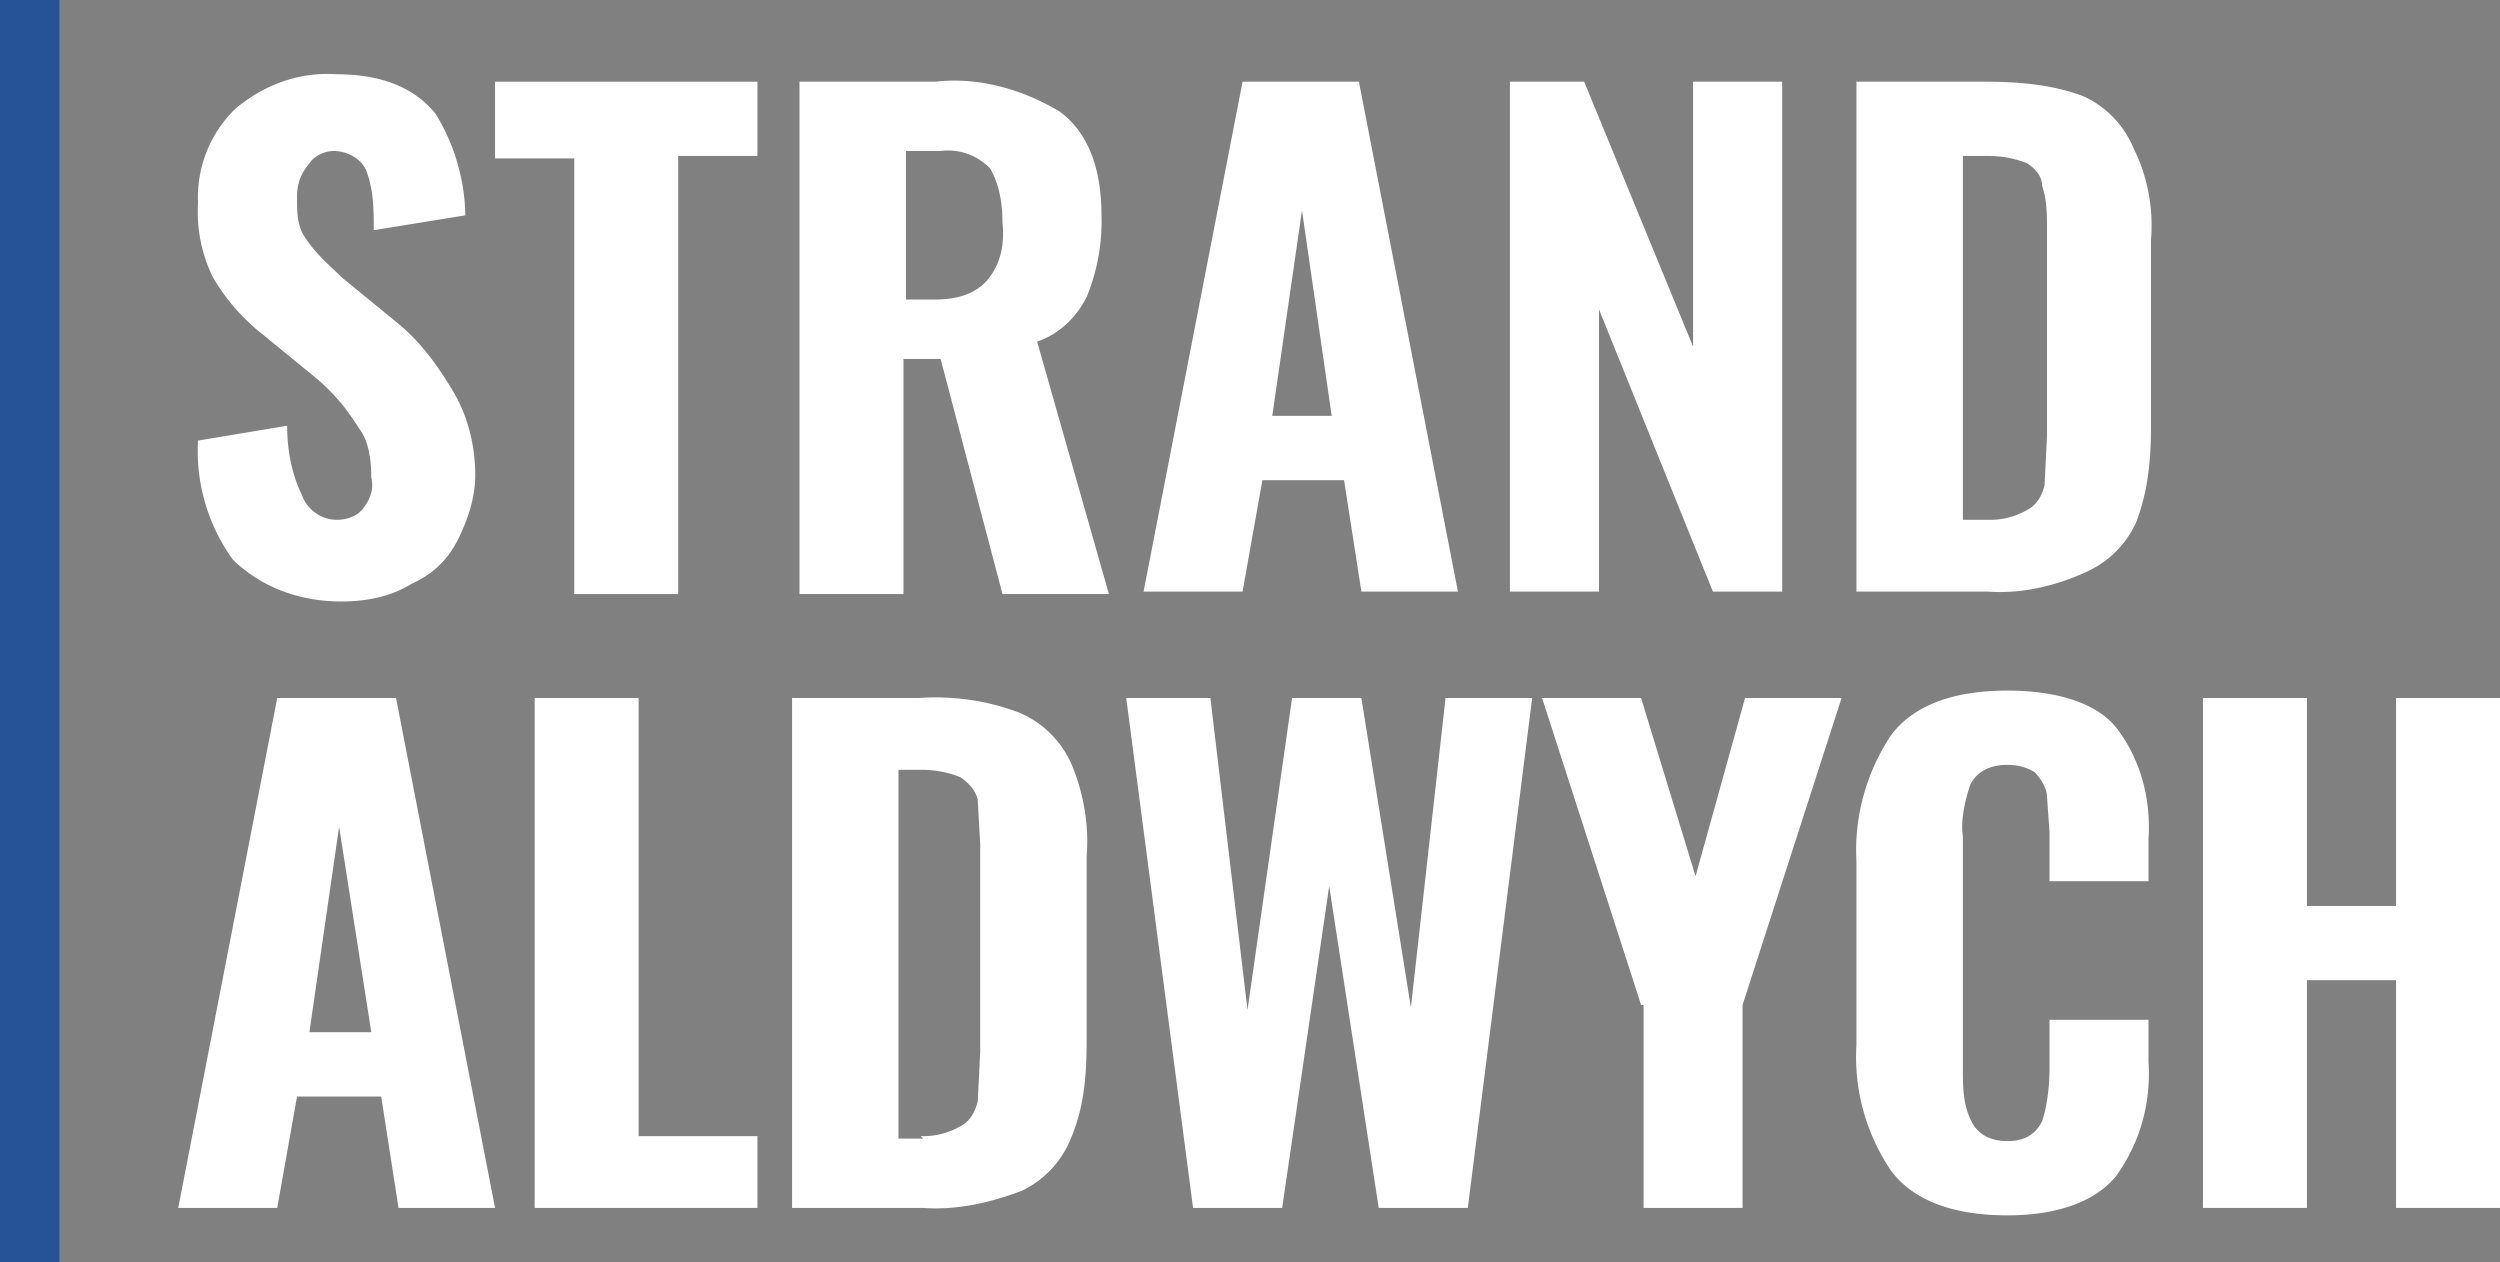 <svg xmlns="http://www.w3.org/2000/svg" width="101" height="51">
    <rect width="100%" height="100%" fill="#808080" stroke="none"/>
    <style>
        .st1{fill:#fff}
    </style>
    <path fill="#265298" d="M0 0h2.4v51H0z"/>
    <path class="st1" d="M9.4 22.6A7.5 7.5 0 0 1 8 17.8l3.6-.6c0 1 .2 2 .6 2.8.2.6.8 1 1.4 1 .5 0 .9-.2 1.1-.5.3-.4.4-.8.3-1.2 0-.7-.1-1.5-.5-2-.5-.8-1-1.4-1.7-2l-2.2-1.8a8.1 8.1 0 0 1-2-2.3 6 6 0 0 1-.6-3 5 5 0 0 1 1.5-3.8c1.2-1 2.6-1.5 4.1-1.4 1.9 0 3.2.6 4 1.6a8.1 8.1 0 0 1 1.2 4.1l-3.7.6c0-.8 0-1.6-.3-2.4-.2-.5-.8-.8-1.3-.8-.4 0-.8.2-1 .5A2 2 0 0 0 12 8c0 .6 0 1.2.4 1.7.4.6.9 1 1.4 1.5L16 13c1 .8 1.7 1.8 2.3 2.8.6 1 .9 2.2.9 3.4 0 .9-.3 1.8-.7 2.6-.4.8-1 1.4-1.9 1.8-.8.5-1.8.7-2.8.7-1.6 0-3.1-.5-4.3-1.6z"/>
    <path class="st1" d="M23.2 6.4H20V3.3h10.6v3h-3.2V24h-4.2V6.4z"/>
    <path class="st1" d="M32.4 3.3h5.4c1.7-.2 3.5.3 5 1.2 1.1.8 1.7 2.2 1.7 4.2a8 8 0 0 1-.6 3.3c-.4.8-1.1 1.5-2 1.8L44.8 24h-4.3L38 14.5h-1.5V24h-4.2V3.3zm5.4 8.8c.8 0 1.6-.2 2.1-.8.5-.6.7-1.4.6-2.3 0-.7-.1-1.5-.5-2.2-.5-.5-1.2-.8-2-.7h-1.4v6h1.2z"/>
    <path class="st1" d="M50.3 3.3h4.6l4 20.6H55l-.7-4.5H51l-.8 4.5h-4l4-20.6zm3.5 13.5l-1.2-8.3-1.2 8.3h2.4z"/>
    <path class="st1" d="M61 3.3h3L68.4 14V3.3H72v20.6h-2.8l-4.6-11.4v11.4H61V3.3z"/>
    <path class="st1" d="M75 3.3h5.1c1.4 0 2.8.1 4.1.6a4 4 0 0 1 2 2.1c.6 1.2.8 2.5.7 3.7v7.5c0 1.3-.1 2.6-.6 3.9a4 4 0 0 1-2 2c-1.3.6-2.7.9-4 .8H75V3.3zM80.3 21a3 3 0 0 0 1.6-.4c.4-.2.6-.6.7-1l.1-2V9.3c0-.6 0-1.2-.2-1.8 0-.4-.3-.7-.6-.9-.5-.2-1-.3-1.6-.3h-1V21h1z"/>
    <path class="st1" d="M11.4 28.2H16l4 20.6h-3.9l-.7-4.5H12l-.8 4.5h-4l4-20.6zM15 41.7l-1.3-8.3-1.2 8.3H15z"/>
    <path class="st1" d="M21.6 28.2h4.2v17.7h4.8v2.9h-9V28.2z"/>
    <path class="st1" d="M32.1 28.2h5c1.4-.1 2.8.1 4.1.6a4 4 0 0 1 2.1 2.1c.5 1.2.7 2.5.6 3.7v7.5c0 1.3-.1 2.6-.6 3.8a4 4 0 0 1-2 2.2c-1.3.5-2.7.8-4 .7H32V28.2zm5.1 17.7a3 3 0 0 0 1.6-.4c.4-.2.6-.6.7-1l.1-2v-8.4l-.1-1.8c-.1-.4-.4-.7-.7-.9-.5-.2-1-.3-1.6-.3h-.9V46h1z"/>
    <path class="st1" d="M45.4 28.2h3.5l1.5 12.6 1.8-12.6H55L57 40.7l1.4-12.5h3.5l-2.6 20.6h-3.6l-2-13-1.9 13h-3.6l-2.7-20.6z"/>
    <path class="st1" d="M66.3 40.6l-4-12.4h4l2.2 7.2 2-7.2h3.9l-4 12.4v8.2h-4v-8.2z"/>
    <path class="st1" d="M76.4 47.3a8.2 8.2 0 0 1-1.4-5.1v-7.4c-.1-1.8.4-3.6 1.4-5.1.9-1.2 2.5-1.8 4.7-1.8 2 0 3.6.5 4.4 1.5 1 1.3 1.4 2.9 1.3 4.5v1.7h-4v-2l-.1-1.4c0-.3-.2-.7-.5-1-.3-.2-.7-.3-1.1-.3-.6 0-1.2.2-1.5.8-.2.6-.4 1.4-.3 2.1v9.4c0 .7 0 1.5.4 2.2.3.5.8.7 1.4.7.6 0 1.1-.2 1.4-.8.2-.6.3-1.4.3-2.1v-2h4v1.7c.1 1.6-.3 3.2-1.3 4.6-.8 1-2.3 1.6-4.4 1.6-2.2 0-3.8-.6-4.7-1.8z"/>
    <path class="st1" d="M89 28.2h4.2v8.4h3.6v-8.4h4.2v20.6h-4.2v-9.2h-3.6v9.2H89V28.2z"/>
</svg>
